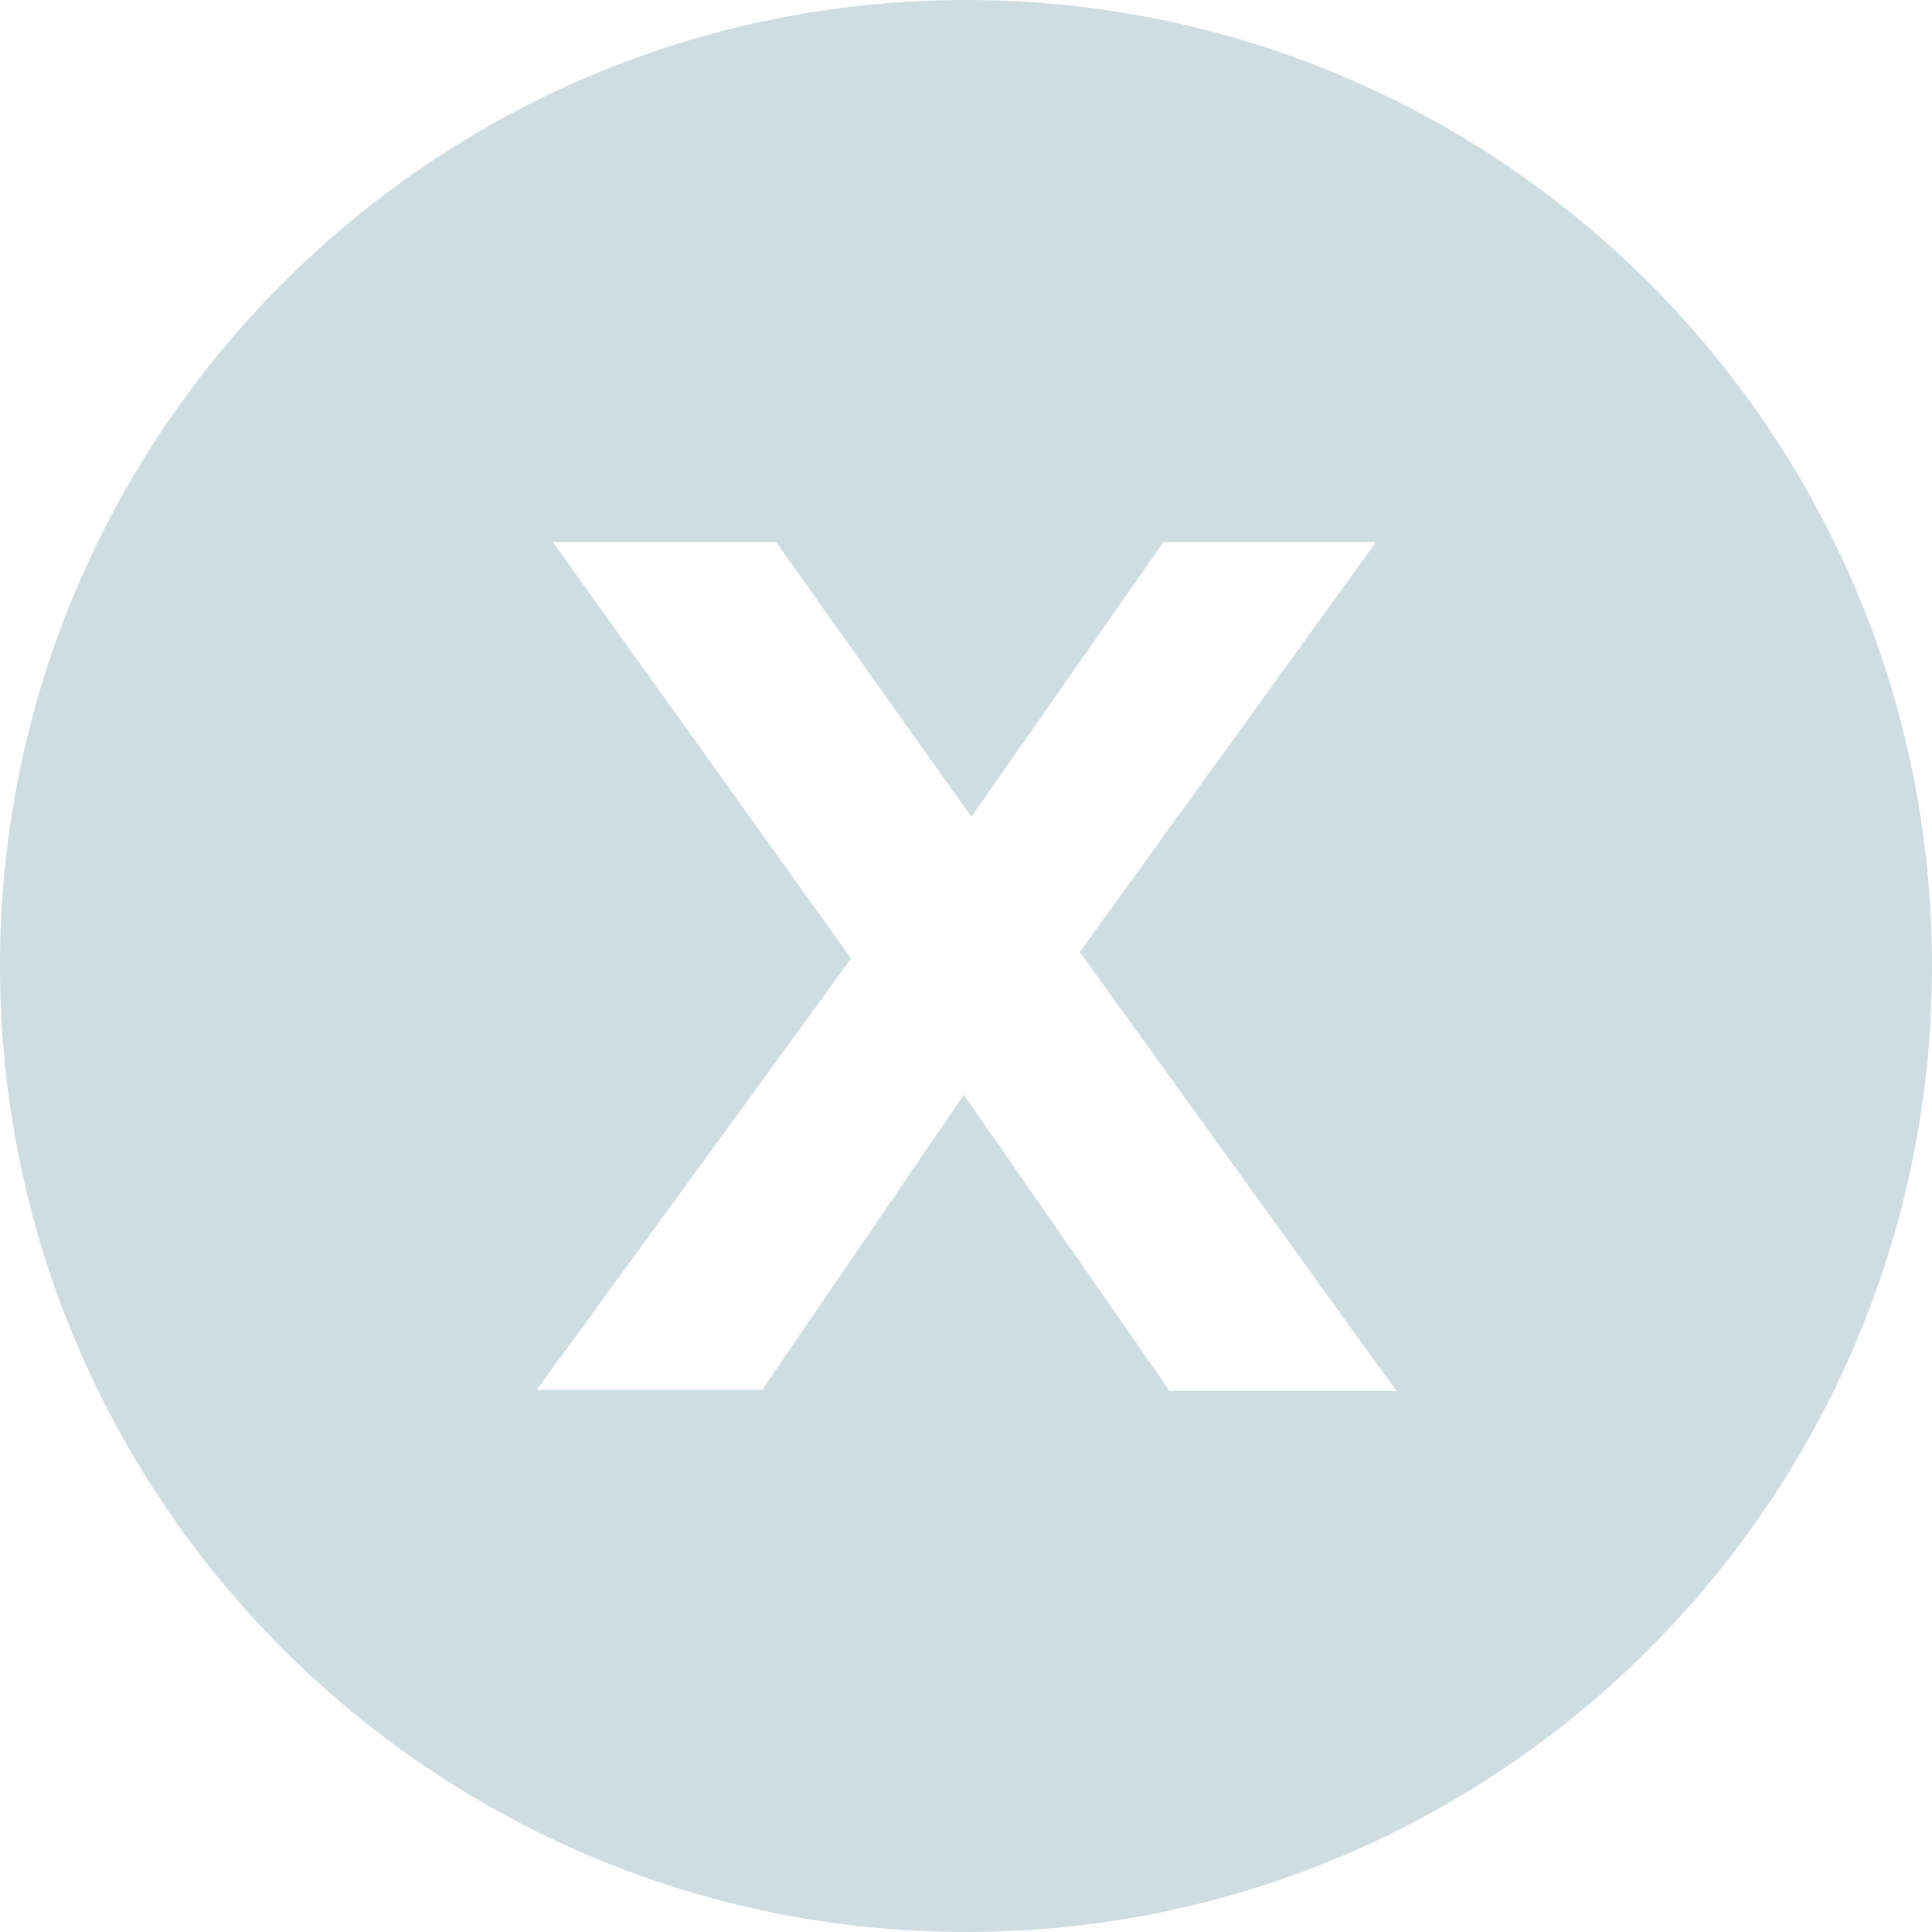 <?xml version="1.0" encoding="utf-8"?>
<!-- Generator: Adobe Illustrator 17.0.0, SVG Export Plug-In . SVG Version: 6.00 Build 0)  -->
<!DOCTYPE svg PUBLIC "-//W3C//DTD SVG 1.1//EN" "http://www.w3.org/Graphics/SVG/1.1/DTD/svg11.dtd">
<svg version="1.1" id="Layer_1" xmlns="http://www.w3.org/2000/svg" xmlns:xlink="http://www.w3.org/1999/xlink" x="0px" y="0px"
	 width="52.5px" height="52.5px" viewBox="0 0 52.5 52.5" enable-background="new 0 0 52.5 52.5" xml:space="preserve">
<path fill="#CFDCE2" d="M26.25,0C11.755,0,0,11.754,0,26.25S11.755,52.5,26.25,52.5c14.496,0,26.25-11.754,26.25-26.25
	S40.746,0,26.25,0 M31.763,37.771l-5.571-8.021l-5.483,8.021h-6.125l8.546-11.725l-8.109-11.317h6.067l5.308,7.467l5.221-7.467
	h5.775l-8.05,11.142L37.946,37.8h-6.183C31.763,37.8,31.763,37.771,31.763,37.771z"/>
</svg>
